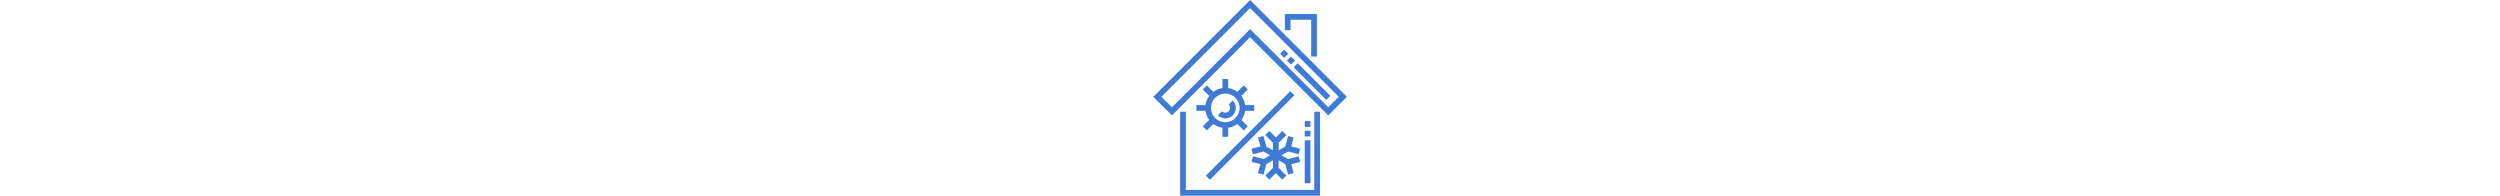 <?xml version="1.0" encoding="UTF-8"?> <svg xmlns="http://www.w3.org/2000/svg" viewBox="-2 0 511 512" height="40px"><path d="m253.711 0-253.211 253.211 48.691 48.691 204.52-204.52 204.52 204.52 48.691-48.691zm0 76.168-204.52 204.52-27.48-27.477 232-231.996 231.996 231.996-27.477 27.477zm0 0" fill="#3f7bd4"></path><path d="m359.672 51.562h53.875v96.379h15v-111.379h-83.875v42.504h15zm0 0" fill="#3f7bd4"></path><path d="m421.688 497h-335.957v-204.746h-15v219.746h365.957v-219.746h-15zm0 0" fill="#3f7bd4"></path><path d="m113.211 274.809v15h23.684c1.277 8.883 4.785 17.051 9.938 23.922l-16.766 16.766 10.609 10.605 16.762-16.762c6.871 5.152 15.043 8.656 23.926 9.934v23.684h15v-23.684c8.883-1.277 17.055-4.781 23.926-9.934l16.766 16.766 10.605-10.609-16.766-16.766c5.152-6.871 8.66-15.039 9.934-23.922h23.684v-15h-23.684c-1.273-8.883-4.781-17.055-9.934-23.926l16.766-16.766-10.609-10.605-16.762 16.762c-6.875-5.148-15.043-8.656-23.926-9.934v-23.684h-15v23.684c-8.883 1.277-17.055 4.785-23.926 9.934l-16.766-16.766-10.605 10.609 16.766 16.766c-5.152 6.871-8.66 15.043-9.938 23.926zm75.652-30.004c20.68 0 37.5 16.824 37.5 37.504 0 20.676-16.82 37.5-37.5 37.5-20.68 0-37.5-16.824-37.5-37.5 0-20.68 16.82-37.504 37.5-37.504zm0 0" fill="#3f7bd4"></path><path d="m353.305 396.383 27.469 7.359 3.883-14.488-23.227-6.223 6.223-23.223-14.488-3.883-7.359 27.469-17.227 9.945v-19.891l20.109-20.109-10.609-10.605-17 17-17.004-17-10.605 10.605 20.109 20.109v19.891l-17.227-9.945-7.359-27.469-14.488 3.883 6.223 23.223-23.227 6.223 3.883 14.488 27.469-7.359 17.227 9.945-17.227 9.945-27.469-7.359-3.883 14.488 23.227 6.223-6.223 23.227 14.488 3.883 7.359-27.469 17.227-9.945v19.891l-20.109 20.109 10.605 10.605 17.004-17.004 17 17.004 10.609-10.605-20.109-20.109v-19.891l17.227 9.945 7.359 27.469 14.488-3.883-6.223-23.227 23.227-6.223-3.883-14.488-27.469 7.359-17.227-9.945zm0 0" fill="#3f7bd4"></path><path d="m137.879 459.695 221.047-221.051 10.609 10.609-221.051 221.047zm0 0" fill="#3f7bd4"></path><path d="m452.926 261.242-85.191-85.191 10.609-10.605 85.191 85.191zm-92.262-92.262-10.605-10.605 10.609-10.605 10.605 10.605zm-17.676-17.676-10.609-10.605 10.609-10.609 10.605 10.605zm0 0" fill="#3f7bd4"></path><path d="m411.688 479.5h-15v-112.504h15zm0-122.504h-15v-15h15zm0-25h-15v-15h15zm0 0" fill="#3f7bd4"></path><path d="m188.863 309.801c-7.352 0-14.258-2.859-19.445-8.047l10.605-10.609c2.355 2.355 5.496 3.652 8.84 3.652s6.484-1.297 8.84-3.652c2.355-2.352 3.652-5.492 3.652-8.84 0-3.344-1.297-6.48-3.652-8.836l10.605-10.609c5.188 5.188 8.047 12.094 8.047 19.445 0 7.355-2.859 14.262-8.047 19.449s-12.094 8.047-19.445 8.047zm0 0" fill="#3f7bd4"></path></svg> 